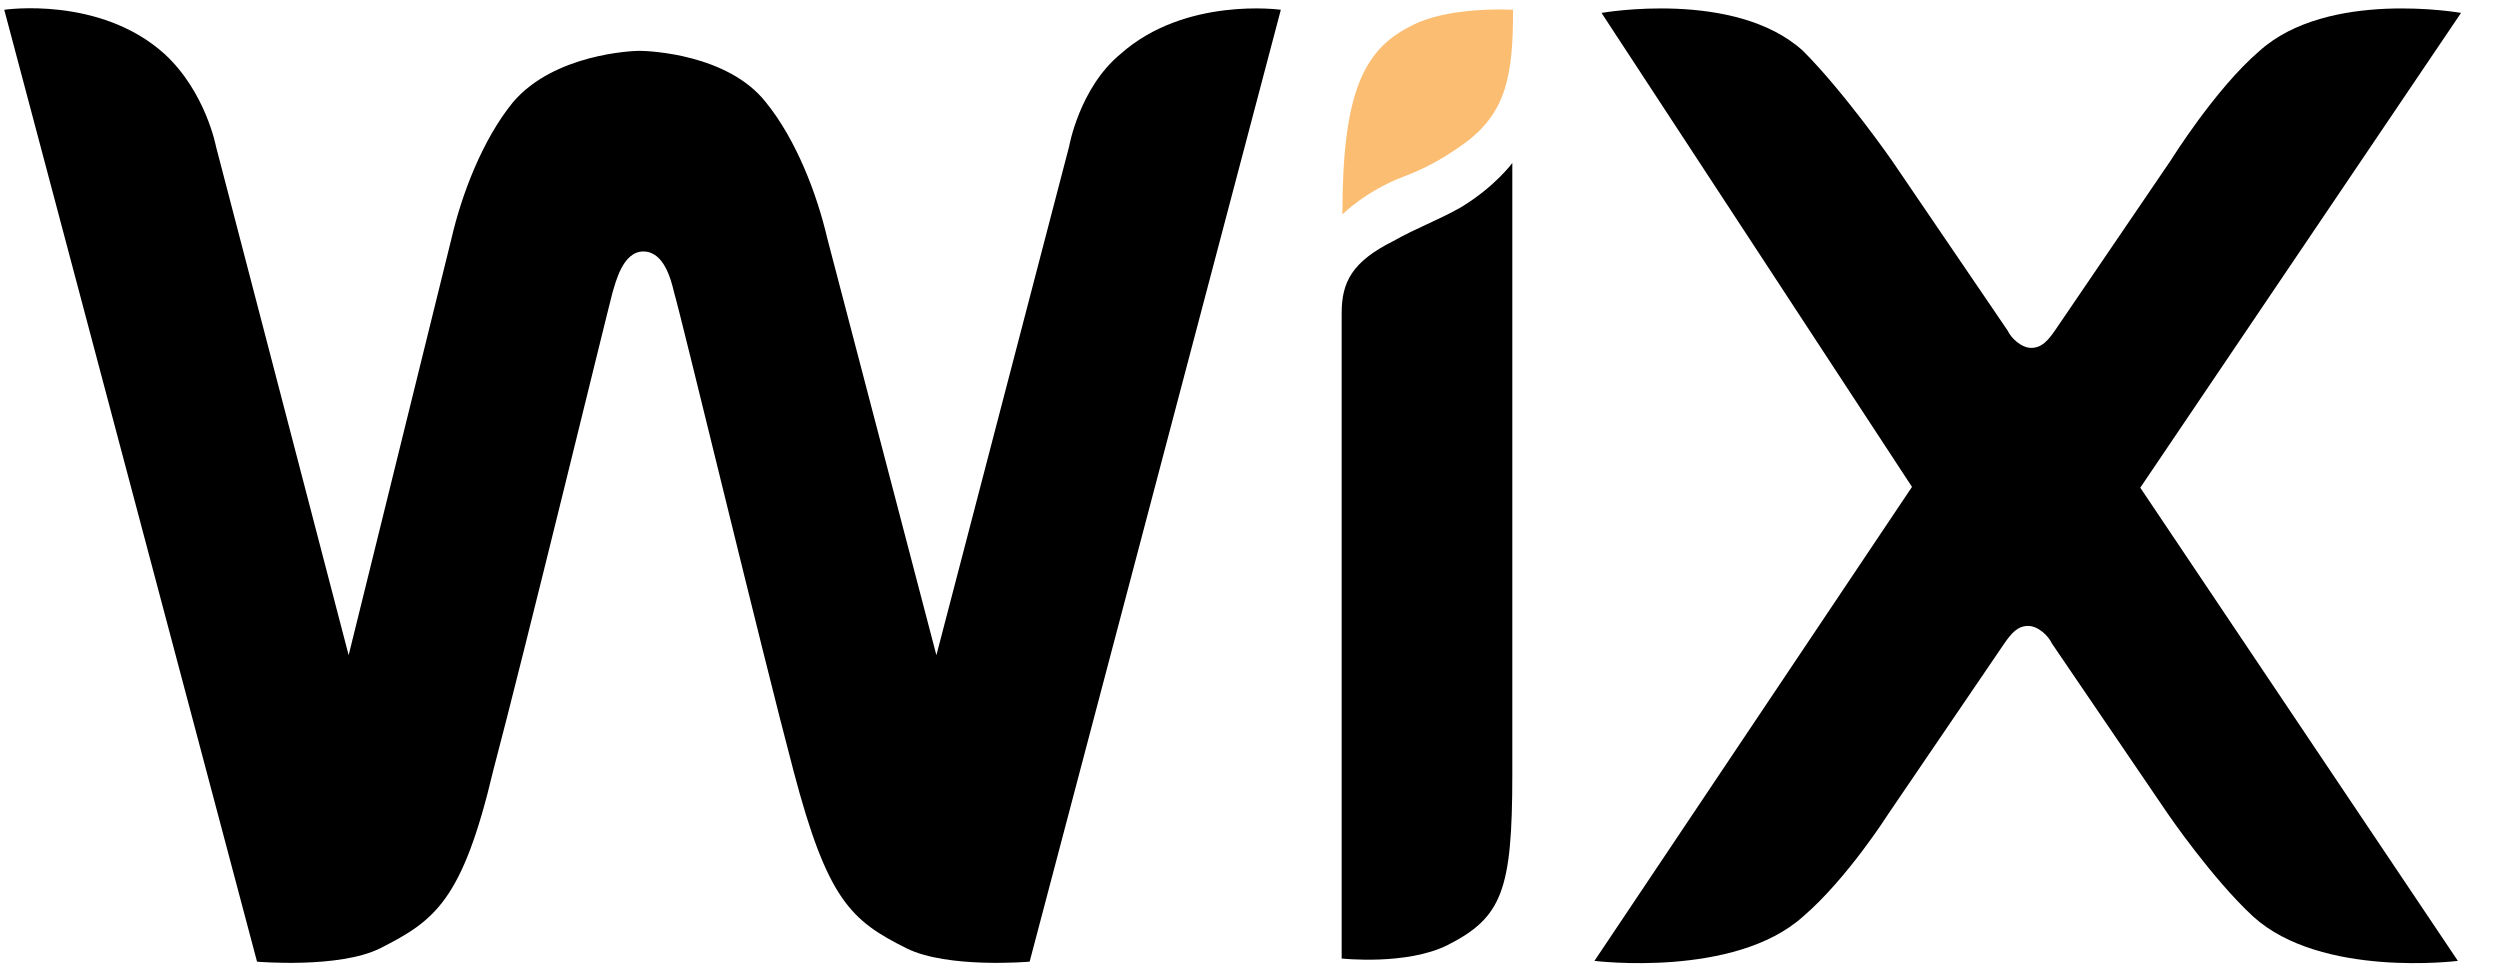 <svg width="54" height="21" viewBox="0 0 54 21" fill="none" xmlns="http://www.w3.org/2000/svg">
<g clipPath="url(#clip0_1431_10364)">
<path d="M30.463 0.569C29.44 1.081 28.996 2.037 28.996 4.63C28.996 4.63 29.508 4.118 30.327 3.811C30.924 3.589 31.351 3.299 31.658 3.078C32.545 2.412 32.682 1.61 32.682 0.211C32.665 0.211 31.265 0.126 30.463 0.569Z" fill="#FBBD71"/>
<path d="M24.202 1.167C23.315 1.9 23.093 3.163 23.093 3.163L20.226 14.152L17.872 5.159C17.65 4.204 17.206 3.026 16.541 2.207C15.722 1.167 14.015 1.098 13.811 1.098C13.657 1.098 11.968 1.167 11.081 2.207C10.415 3.026 9.971 4.204 9.75 5.159L7.531 14.152L4.665 3.163C4.665 3.163 4.443 1.986 3.556 1.167C2.156 -0.096 0.092 0.211 0.092 0.211L5.552 20.772C5.552 20.772 7.327 20.926 8.214 20.482C9.391 19.885 9.988 19.458 10.654 16.643C11.319 14.134 13.094 6.832 13.23 6.32C13.299 6.098 13.452 5.432 13.896 5.432C14.339 5.432 14.493 6.03 14.561 6.32C14.715 6.832 16.472 14.134 17.138 16.643C17.872 19.441 18.384 19.885 19.578 20.482C20.465 20.926 22.24 20.772 22.24 20.772L27.666 0.211C27.666 0.211 25.601 -0.079 24.202 1.167Z" fill="black"/>
<path d="M32.666 3.521C32.666 3.521 32.291 4.033 31.557 4.477C31.045 4.767 30.602 4.92 30.09 5.21C29.202 5.654 28.98 6.098 28.98 6.763V6.985V8.094V8.316V20.704C28.98 20.704 30.38 20.857 31.267 20.414C32.444 19.817 32.666 19.236 32.666 16.728V4.34V3.521Z" fill="black"/>
<path d="M46.23 10.534L53.158 0.279C53.158 0.279 50.291 -0.233 48.807 1.098C47.851 1.917 46.896 3.453 46.896 3.453L44.387 7.139C44.234 7.36 44.097 7.514 43.875 7.514C43.654 7.514 43.432 7.292 43.364 7.139L40.855 3.453C40.855 3.453 39.831 1.985 38.944 1.098C37.477 -0.233 34.593 0.279 34.593 0.279L41.299 10.517L34.44 20.755C34.44 20.755 37.46 21.13 38.944 19.799C39.9 18.98 40.787 17.581 40.787 17.581L43.295 13.896C43.449 13.674 43.585 13.52 43.807 13.52C44.029 13.52 44.251 13.742 44.319 13.896L46.827 17.581C46.827 17.581 47.783 18.98 48.67 19.799C50.138 21.13 53.09 20.755 53.09 20.755L46.23 10.534Z" fill="black"/>
</g>
<defs>
<clipPath id="clip0_1431_10364">
<rect width="53.066" height="20.646" fill="white" transform="translate(0.092 0.177)"/>
</clipPath>
</defs>
</svg>

